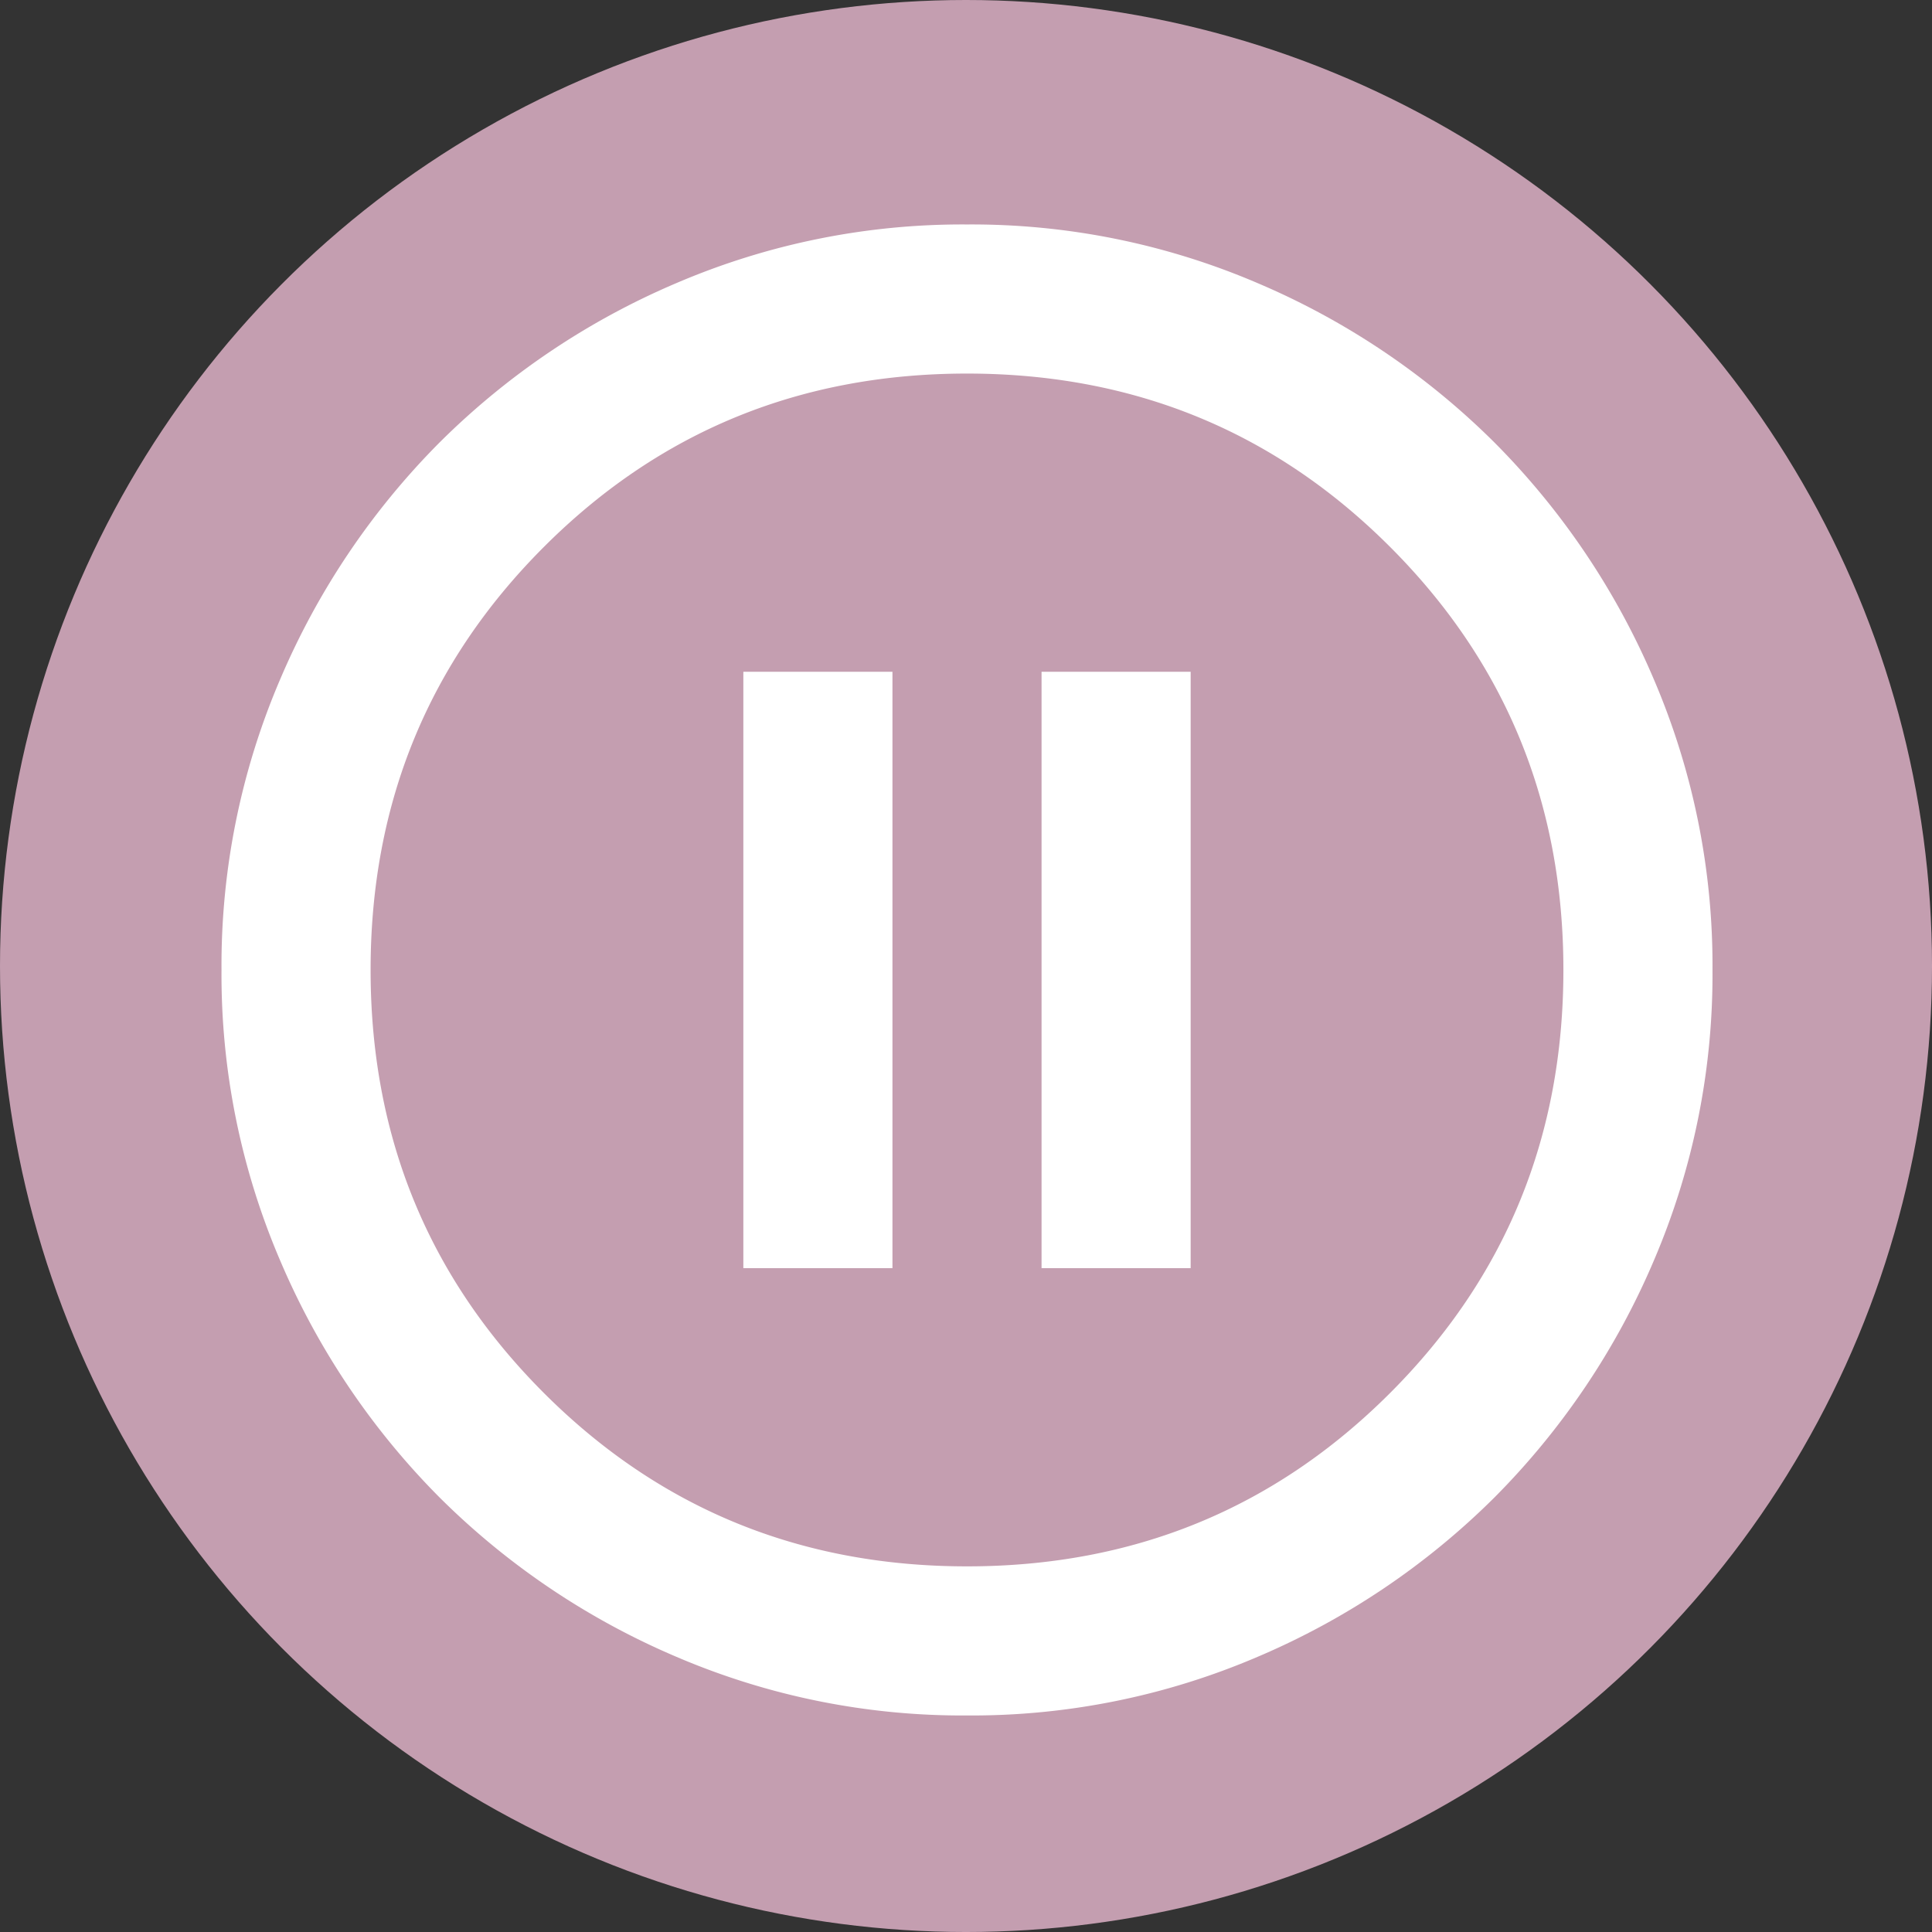 <svg xmlns="http://www.w3.org/2000/svg" width="251.029" height="251.029" viewBox="0 0 251.029 251.029">
  <rect x="0" y="0" width="251.029" height="251.029" fill="#333333" stroke="none"/>
  <g id="Raggruppa_4218" data-name="Raggruppa 4218" transform="translate(-10881.985 -6429.627)">
    <g id="Raggruppa_4217" data-name="Raggruppa 4217" transform="translate(10594.985 -1265.373)">
      <g id="Raggruppa_4158" data-name="Raggruppa 4158" transform="translate(287 7695)">
        <circle id="Ellisse_112" data-name="Ellisse 112" cx="125.515" cy="125.515" r="125.515" transform="translate(0)" fill="#c49eb0"/>
      </g>
      <path id="pause_circle_24dp_1F1F1F_FILL0_wght400_GRAD0_opsz24" d="M147.805-744.39h19.373v-77.491H147.805Zm38.746,0h19.373v-77.491H186.551Zm-9.686,58.119a94.313,94.313,0,0,1-37.777-7.628,97.81,97.81,0,0,1-30.754-20.7,97.825,97.825,0,0,1-20.7-30.754A94.323,94.323,0,0,1,80-783.136a94.32,94.32,0,0,1,7.628-37.777,97.825,97.825,0,0,1,20.7-30.754,97.838,97.838,0,0,1,30.754-20.705A94.329,94.329,0,0,1,176.864-880a94.329,94.329,0,0,1,37.777,7.628A97.838,97.838,0,0,1,245.4-851.667a97.828,97.828,0,0,1,20.7,30.754,94.321,94.321,0,0,1,7.628,37.777,94.324,94.324,0,0,1-7.628,37.778A97.828,97.828,0,0,1,245.4-714.6a97.811,97.811,0,0,1-30.754,20.7A94.312,94.312,0,0,1,176.864-686.271Zm0-19.373q32.449,0,54.97-22.521t22.521-54.971q0-32.449-22.521-54.97t-54.97-22.521q-32.45,0-54.971,22.521t-22.521,54.97q0,32.451,22.521,54.971T176.864-705.644ZM176.864-783.136Z" transform="translate(235.78 8604.165)" fill="#fff"/>
    </g>
  </g>
</svg>
